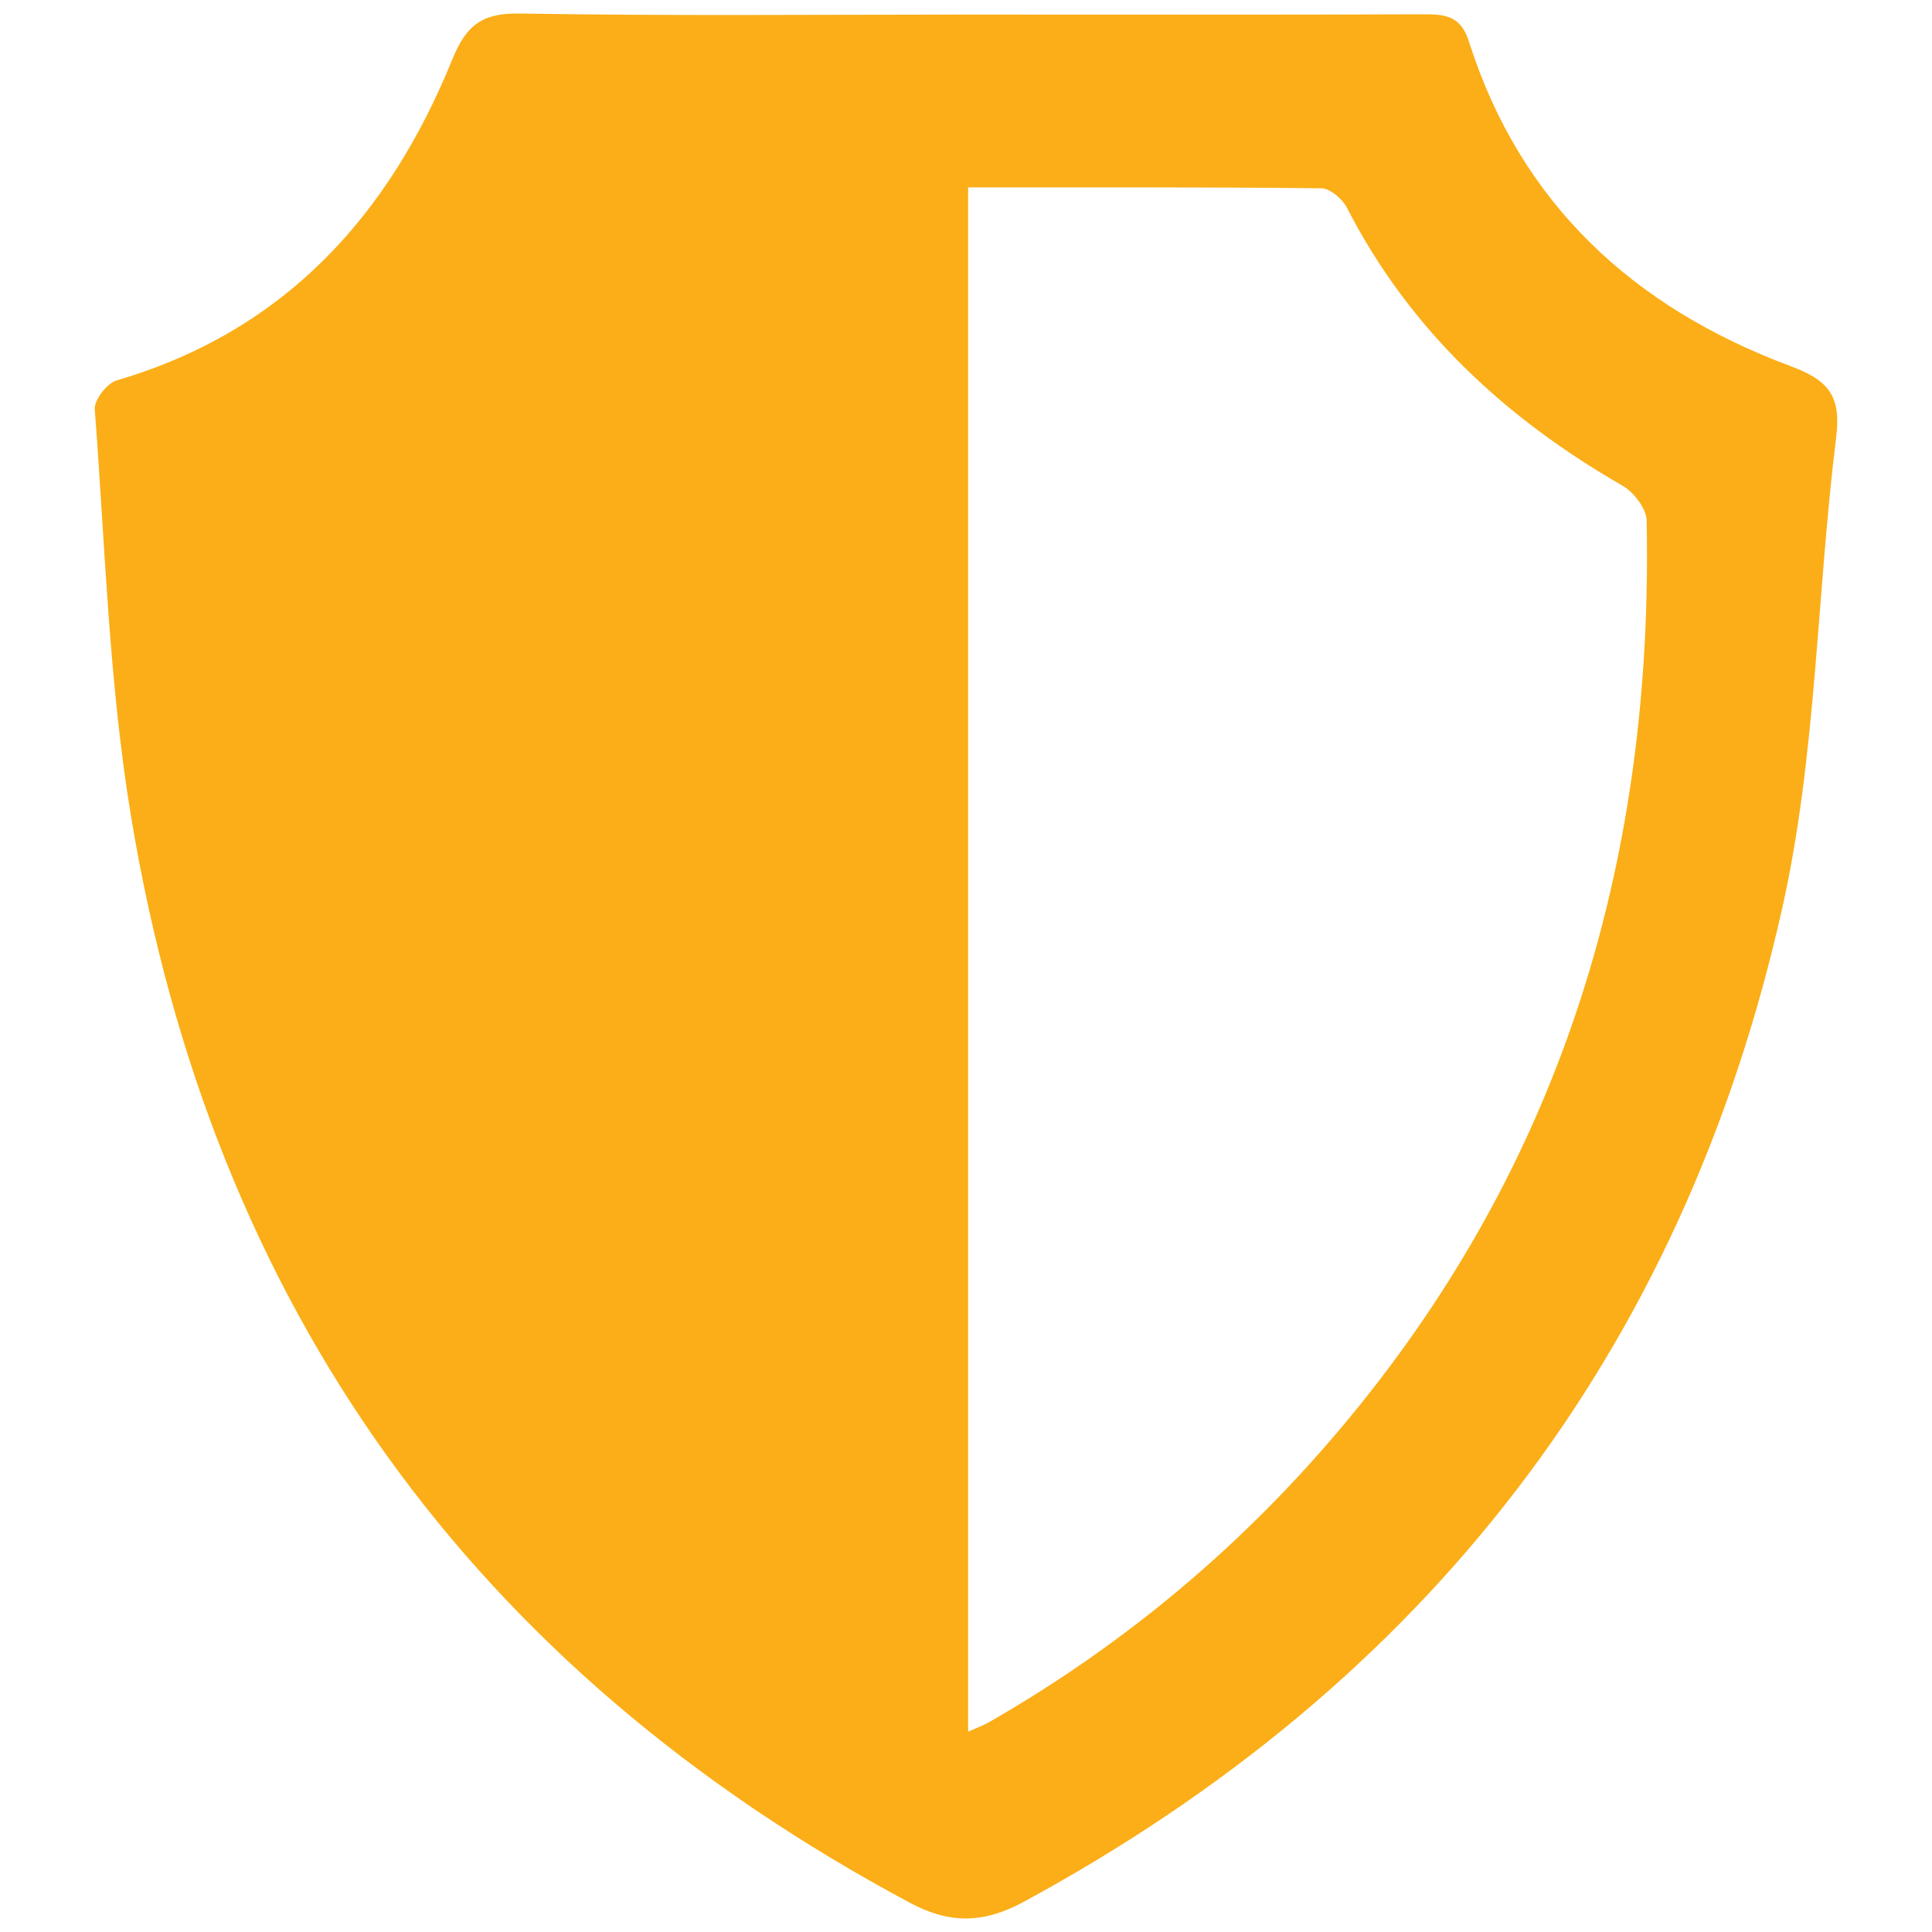 <?xml version="1.0" encoding="UTF-8"?>
<svg xmlns="http://www.w3.org/2000/svg" id="Layer_1" data-name="Layer 1" viewBox="0 0 200 200">
  <defs>
    <style>
      .cls-1 {
        fill: #fbae17;
        stroke-width: 0px;
      }
    </style>
  </defs>
  <path class="cls-1" d="M99.96,1.51c15.81,0,31.62.03,47.42-.03,2.26,0,3.84.15,4.69,2.84,5.35,16.81,17.09,27.54,33.26,33.57,3.91,1.46,5.29,3.02,4.75,7.39-2.02,16.21-2.03,32.83-5.57,48.67-10.3,46.09-36.92,80.36-78.54,102.93-4.1,2.22-7.61,2.32-11.73.12-45.38-24.25-72.3-61.85-80.67-112.46-2.3-13.89-2.69-28.1-3.76-42.18-.07-.96,1.27-2.69,2.27-2.98,17.36-5.09,28.17-17.03,34.75-33.25,1.43-3.52,3.08-4.8,6.97-4.73,15.38.26,30.78.11,46.16.11ZM100.21,179.27c.93-.42,1.56-.65,2.14-.97,15.98-9.16,29.5-21.1,40.68-35.73,20.02-26.21,28.09-56.12,27.43-88.69-.03-1.24-1.33-2.93-2.51-3.61-12.15-6.99-22.04-16.15-28.52-28.77-.47-.91-1.74-2-2.65-2.01-12.12-.13-24.25-.09-36.56-.09v159.88Z"></path>
</svg>
